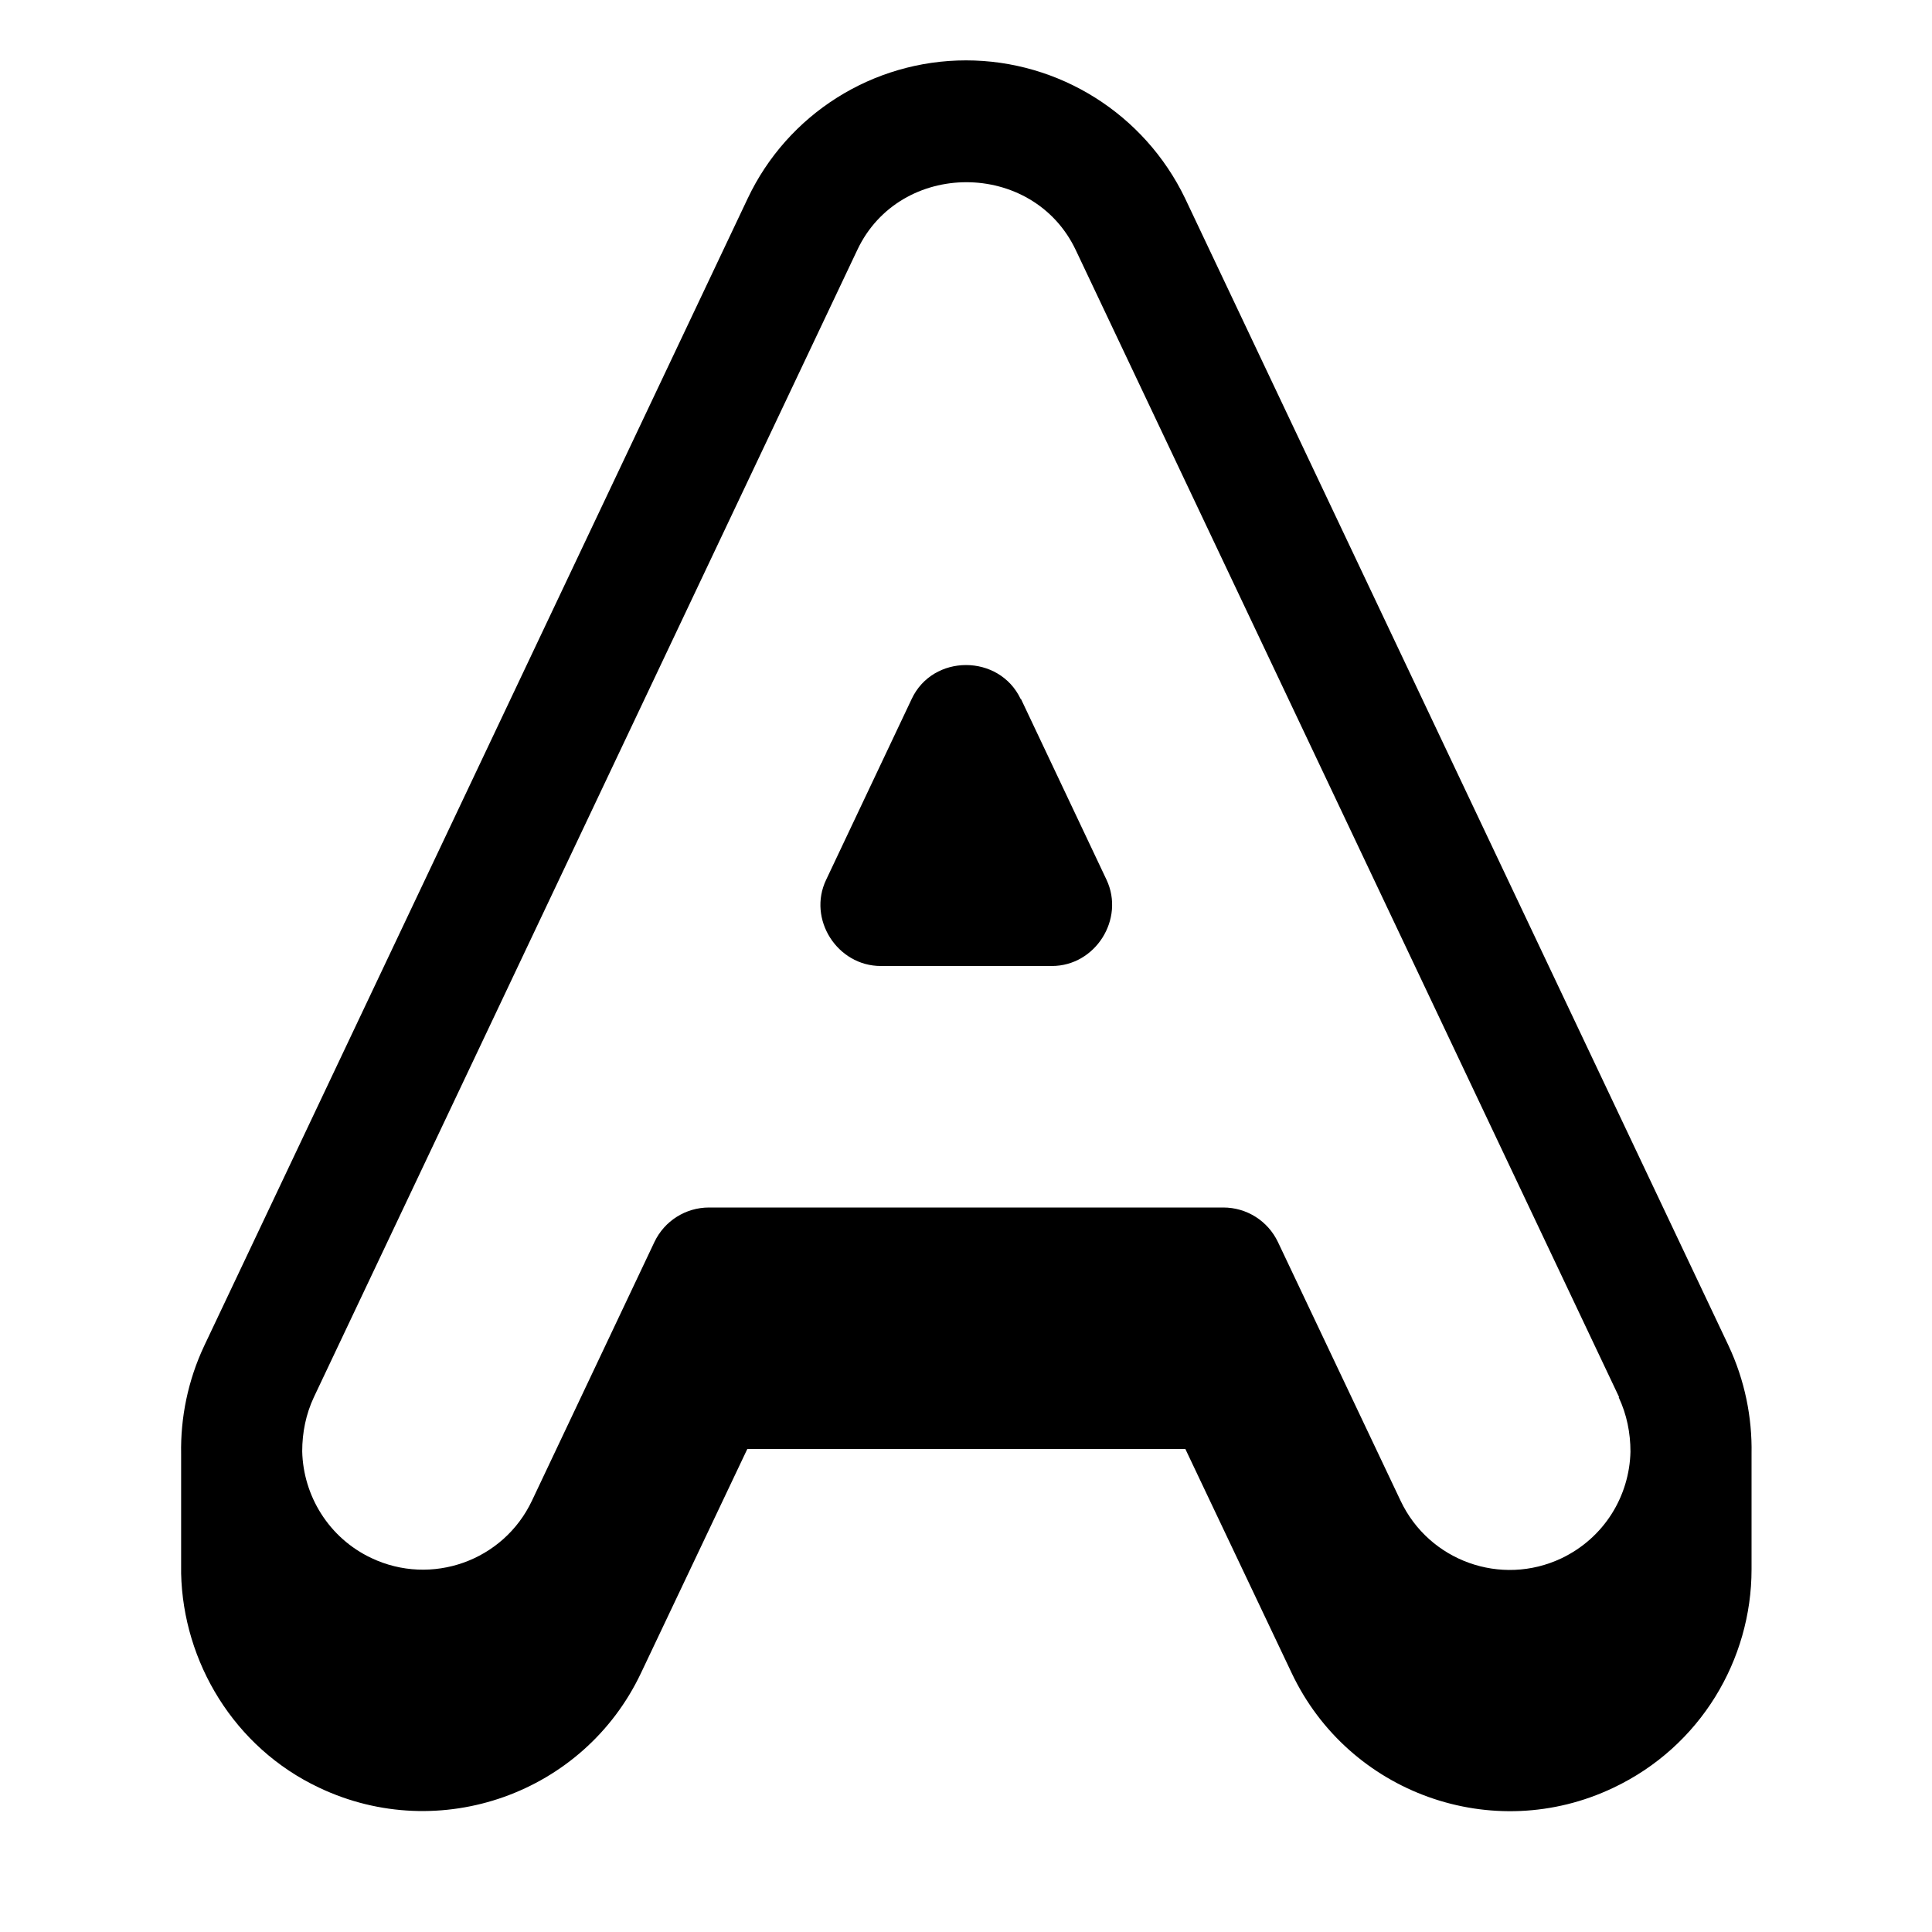<svg xmlns="http://www.w3.org/2000/svg" viewBox="0 0 576 576"><!--! Font Awesome Pro 7.1.0 by @fontawesome - https://fontawesome.com License - https://fontawesome.com/license (Commercial License) Copyright 2025 Fonticons, Inc. --><path fill="currentColor" d="M304.3 208.4C297.9 194.9 278.1 194.9 271.8 208.4L246.3 262.3C240.7 274 249.6 288 262.6 288L313.6 288C326.6 288 335.4 274 329.9 262.3L304.4 208.4zM288 18C260.2 18 234.8 34 222.9 59.2L60.9 401.2C56 411.6 53.8 422.7 54 433.5L54 469.1C54.6 495.4 69.7 521 95.2 533C131.1 550 174.1 534.7 191.1 498.8L222.8 432L353.4 432L385.1 498.8C402.1 534.7 445.1 550.1 481 533C507 520.7 522.2 494.8 522.2 467.9L522.2 433.4C522.4 422.6 520.2 411.5 515.3 401.1L353.3 59.1C341.2 34 315.8 18 288 18zM482.6 416.6C485 421.7 486.1 427.2 486.1 432.8C485.8 446 478.3 458.5 465.5 464.6C447.5 473.1 426.1 465.4 417.6 447.5L381 370.3C378 364 371.7 360 364.7 360L211.4 360C204.4 360 198.1 364 195.1 370.3L158.6 447.4C150.1 465.4 128.6 473 110.7 464.5C98 458.5 90.4 445.9 90.1 432.7C90.1 427.1 91.2 421.6 93.6 416.5L255.6 74.5C268.3 47.6 307.9 47.6 320.7 74.5L482.7 416.5z"/></svg>